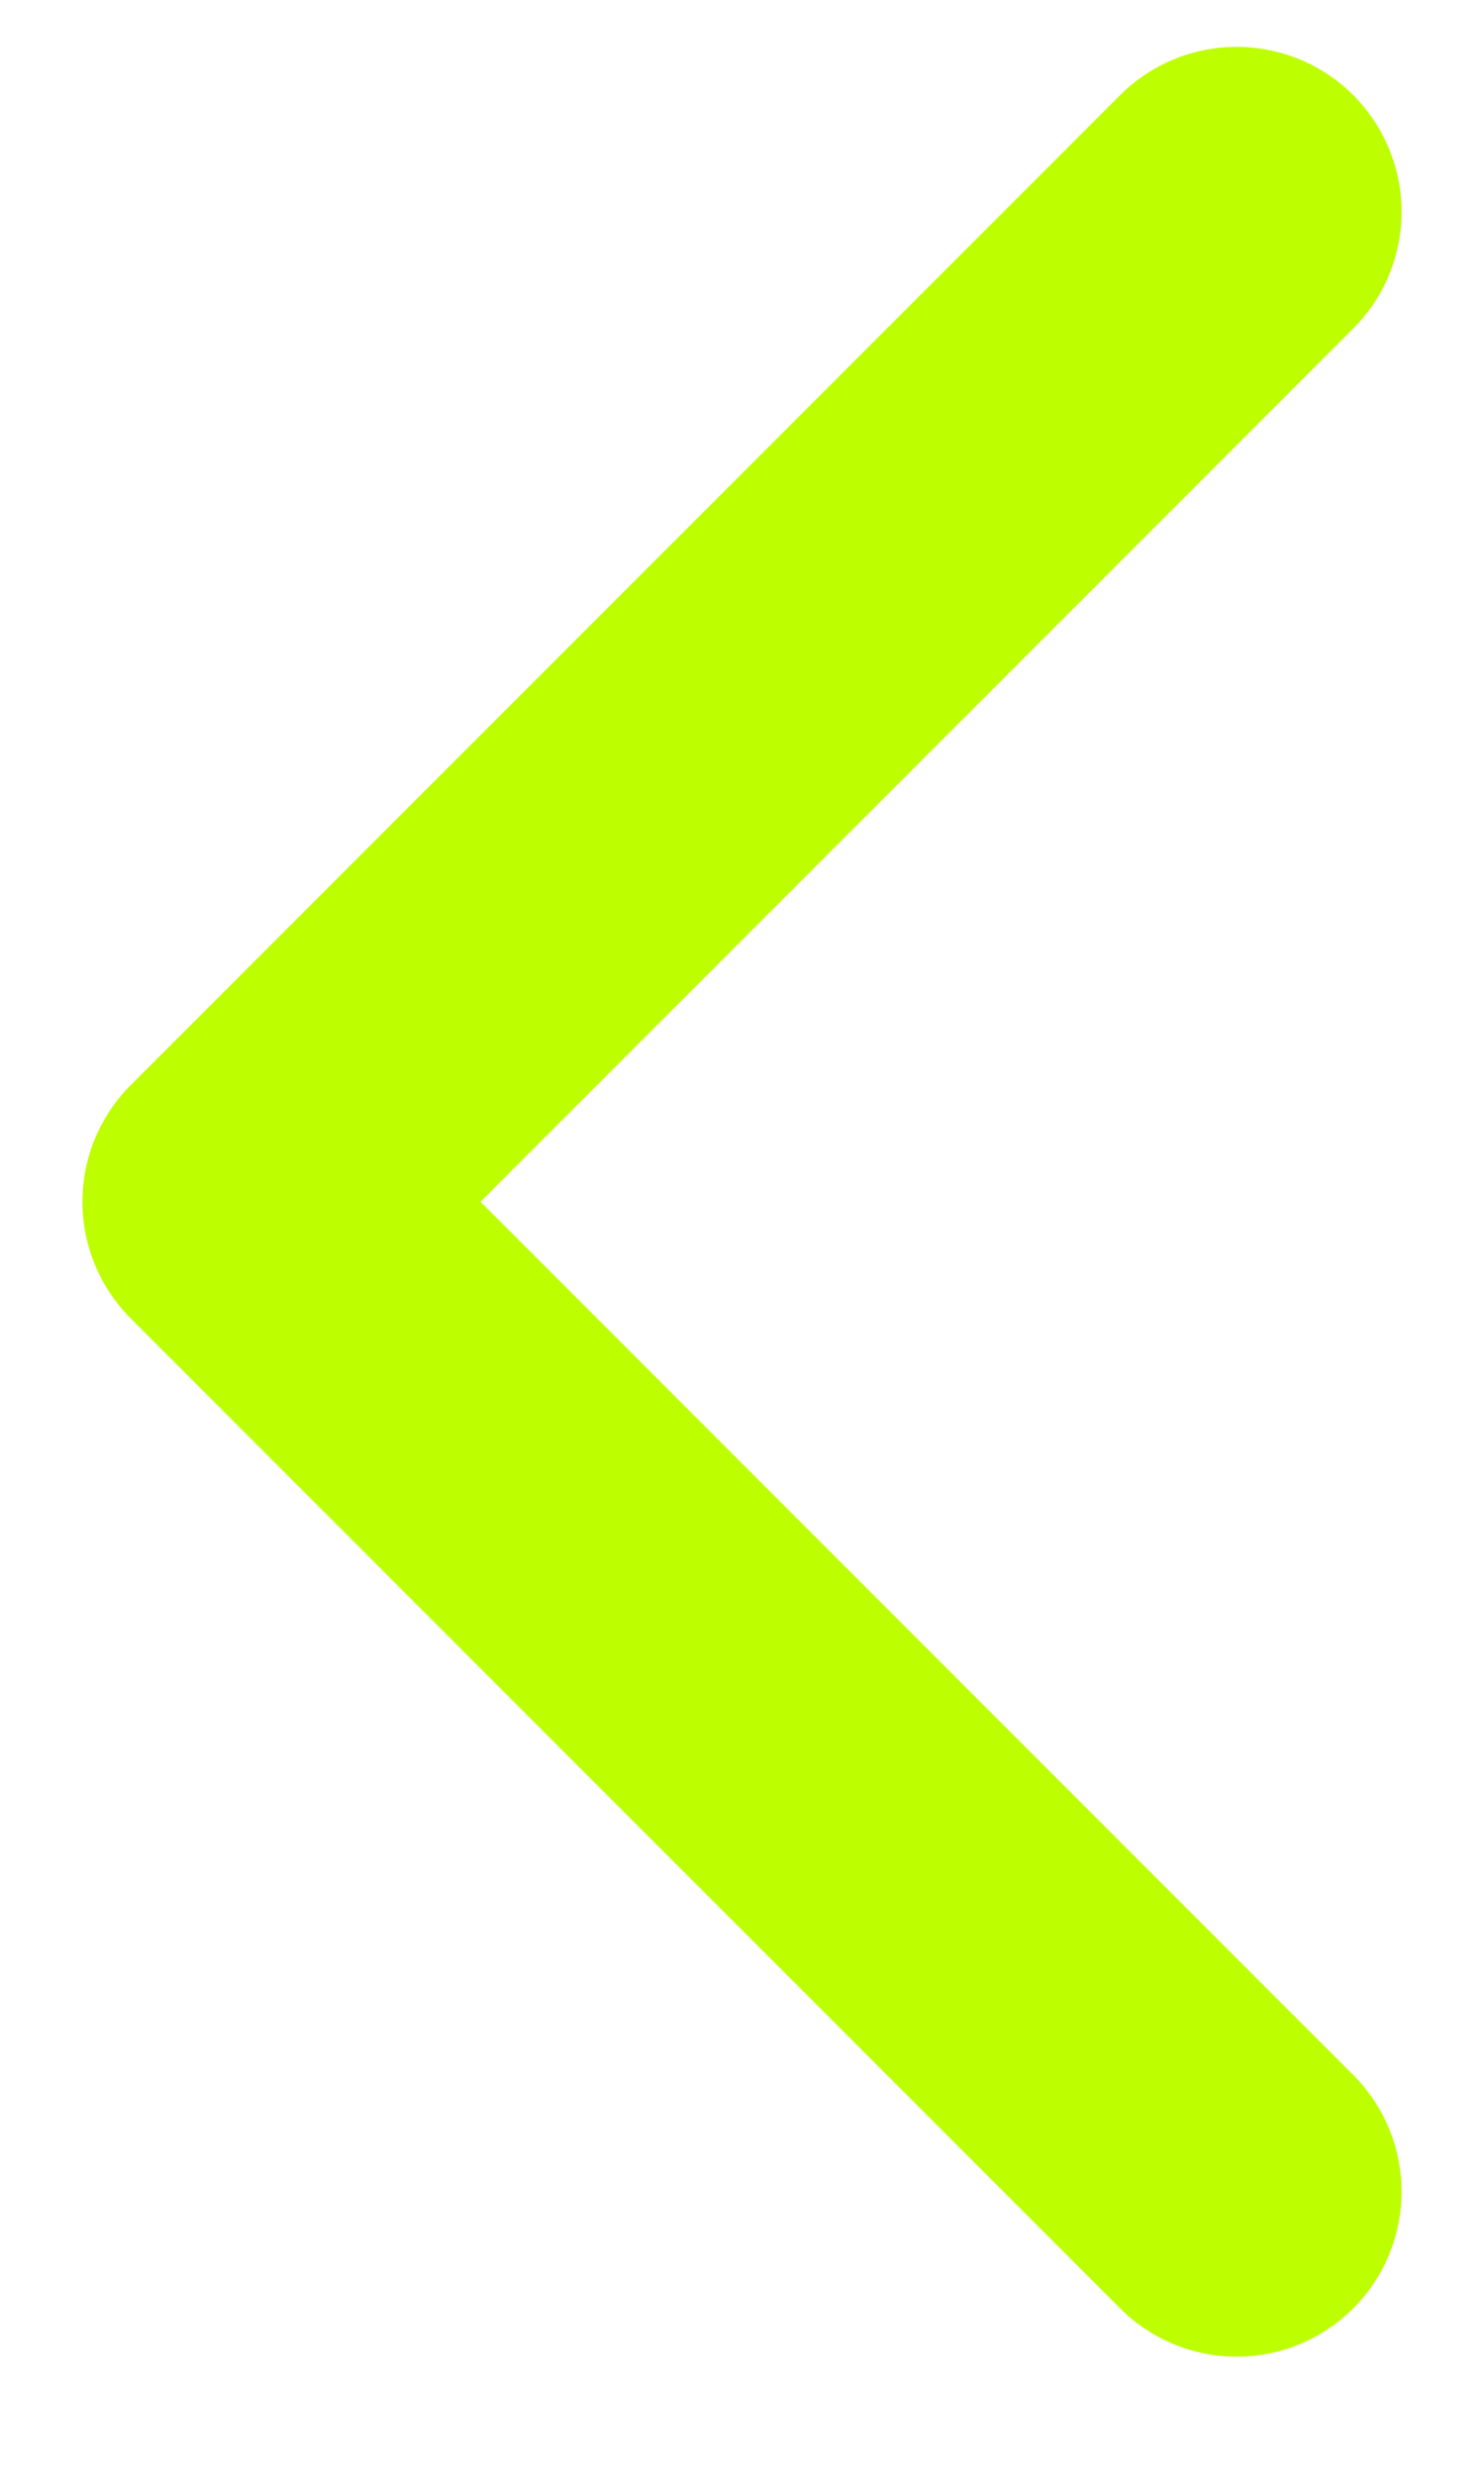 <svg width="9" height="15" viewBox="0 0 9 15" fill="none" xmlns="http://www.w3.org/2000/svg">
<path d="M7.5 13.284L1.5 7.284L7.5 1.284" stroke="#BDFF00" stroke-width="2" stroke-linecap="round" stroke-linejoin="round"/>
</svg>
